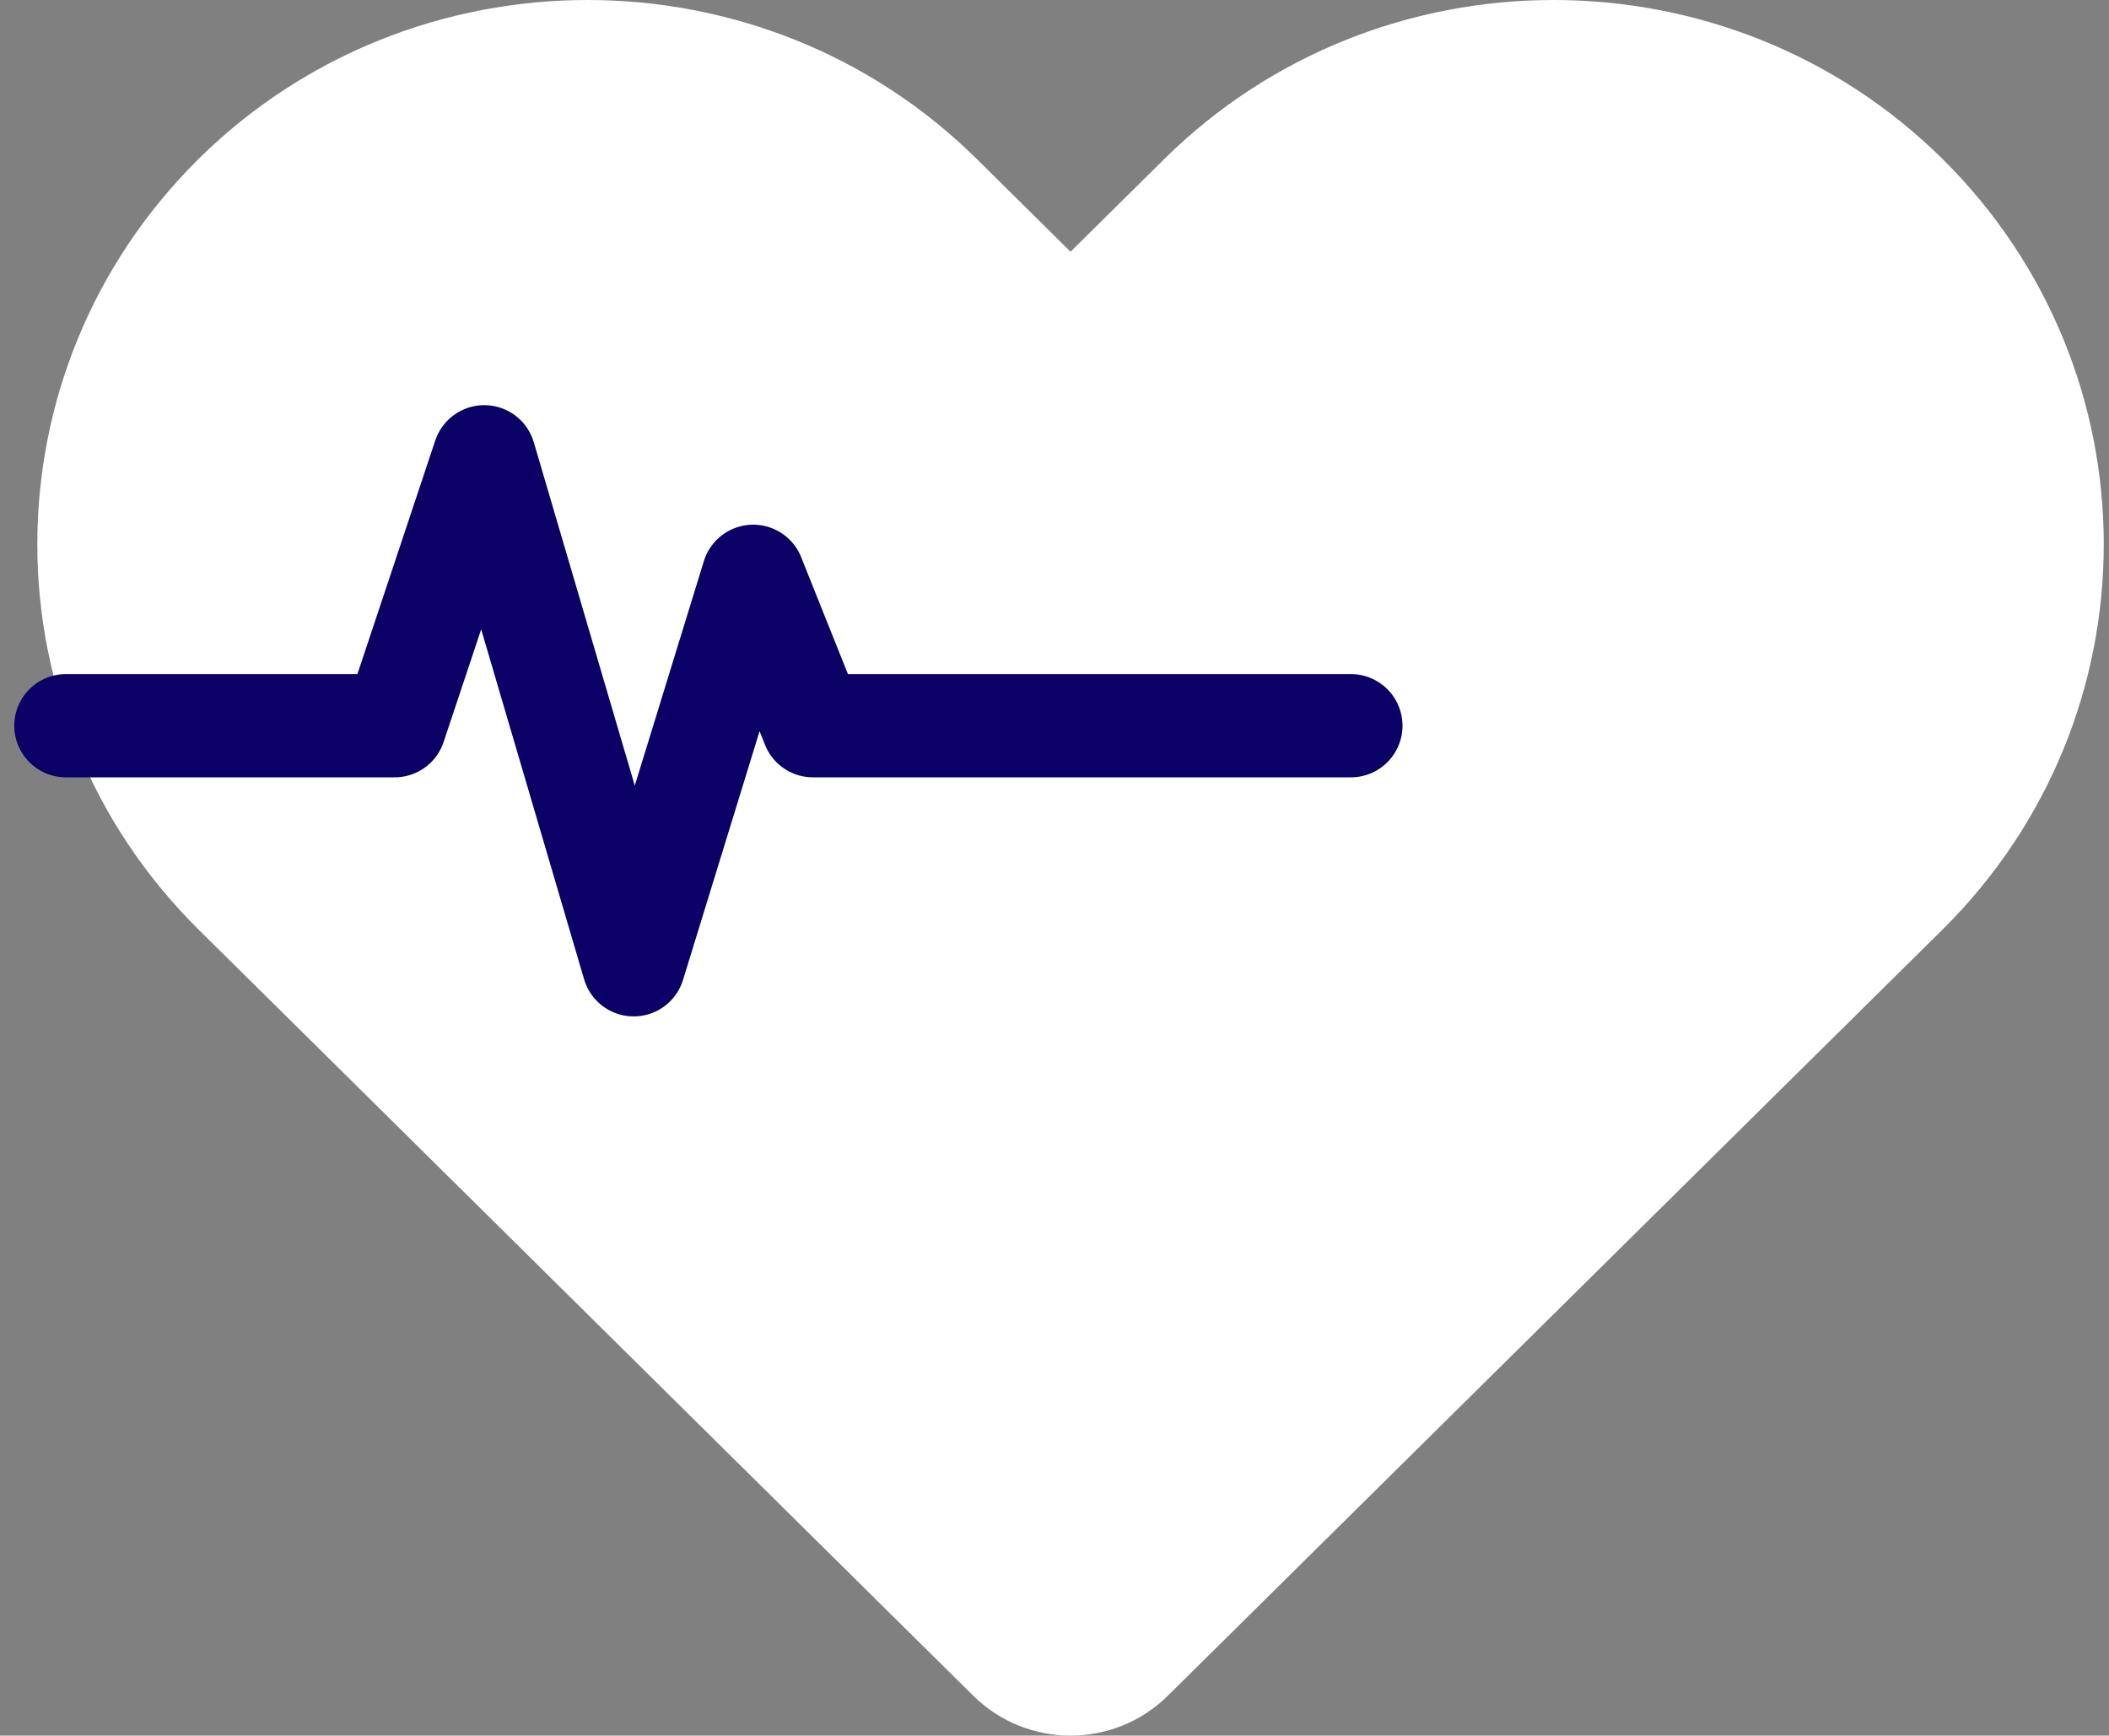 <svg width="113" height="93" viewBox="0 0 113 93" fill="none" xmlns="http://www.w3.org/2000/svg">
<rect x="0" y="0" width="113" height="93" fill="#808080" stroke="none"/>
<path d="M104.094 8.53C98.344 2.843 90.789 0 83.234 0C75.679 0 68.123 2.843 62.373 8.53L57.36 13.489L52.346 8.53C46.598 2.843 39.043 0 31.486 0C23.928 0 16.375 2.843 10.625 8.53C-0.875 19.941 -0.875 38.386 10.625 49.797L15.639 54.753L52.147 90.864C55.026 93.712 59.694 93.712 62.572 90.864L99.081 54.753L104.094 49.797C115.594 38.386 115.594 19.941 104.094 8.53Z" fill="white"/>
<path d="M3.531 38.886H21.144L25.946 24.477L33.951 51.696L40.357 30.881L43.559 38.886H72.379" stroke="#0A0066" stroke-width="5.533" stroke-linecap="round" stroke-linejoin="round"/>
</svg>
